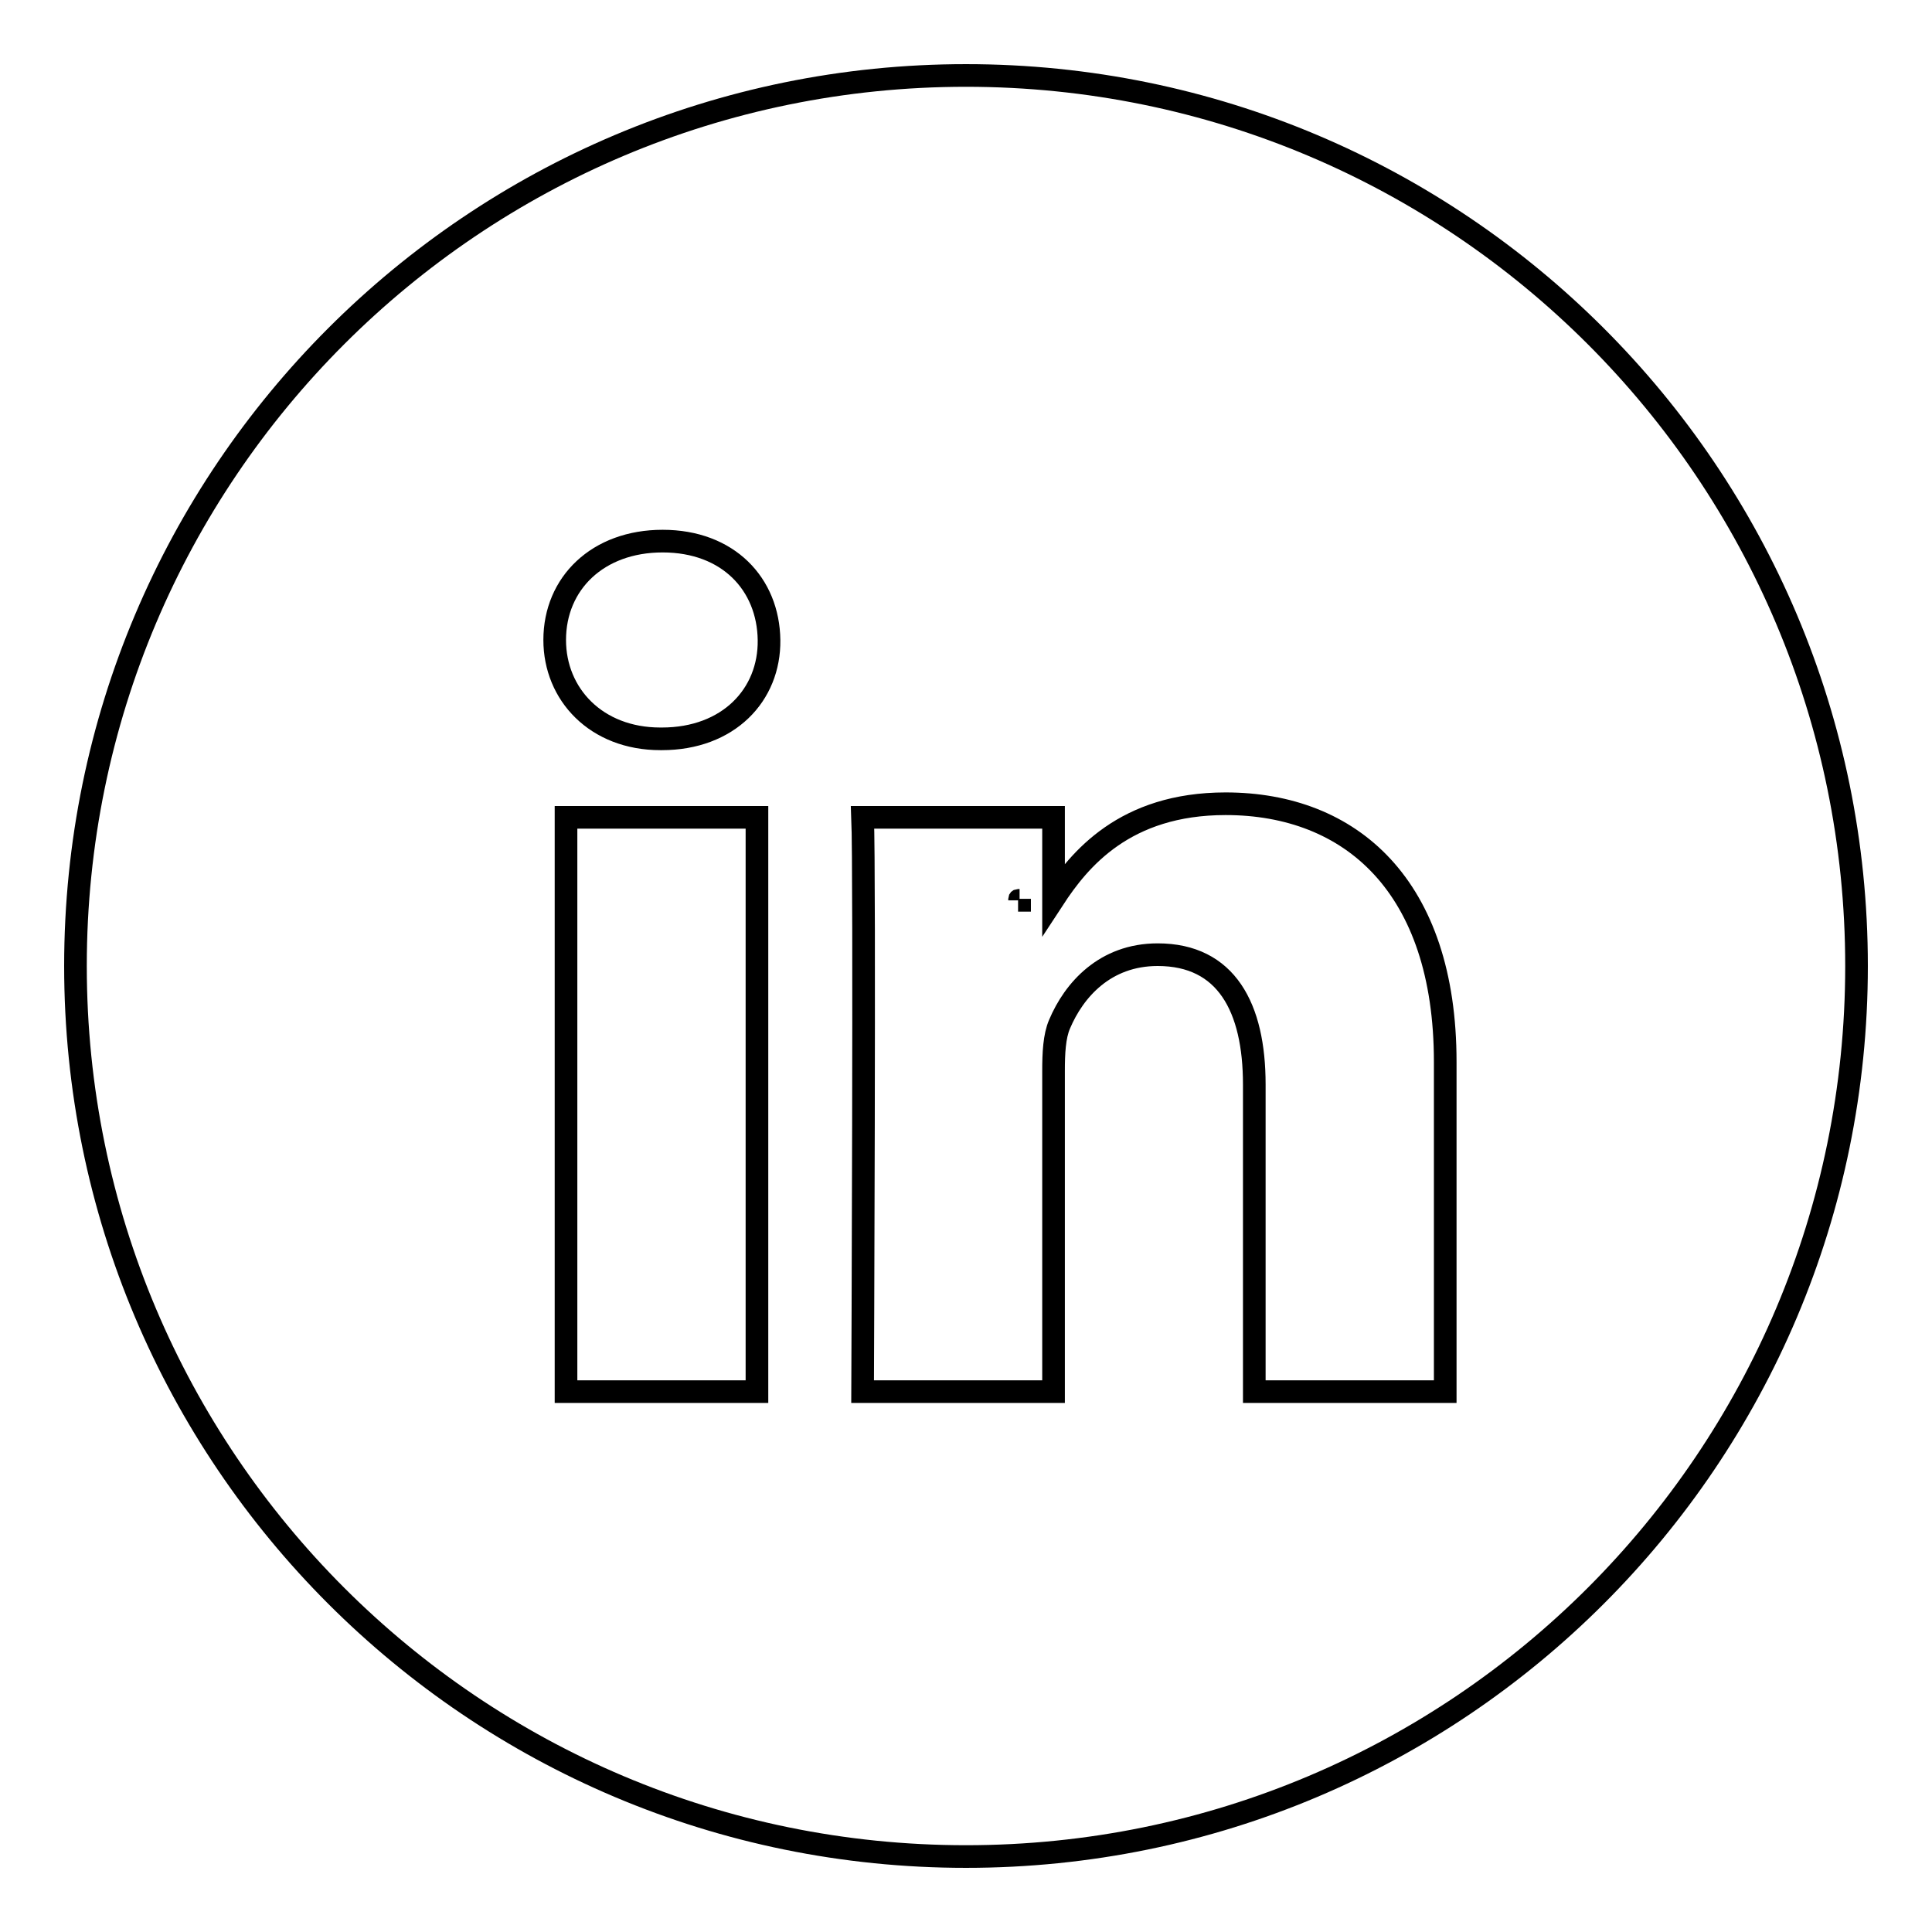 <?xml version="1.0" encoding="utf-8"?>
<!-- Svg Vector Icons : http://www.onlinewebfonts.com/icon -->
<!DOCTYPE svg PUBLIC "-//W3C//DTD SVG 1.1//EN" "http://www.w3.org/Graphics/SVG/1.1/DTD/svg11.dtd">
<svg version="1.1" xmlns="http://www.w3.org/2000/svg" xmlns:xlink="http://www.w3.org/1999/xlink" x="0px" y="0px" viewBox="0 0 256 256" enable-background="new 0 0 256 256" xml:space="preserve">
<g><g><path stroke-width="3" fill-opacity="0" stroke="#000000"  d="M135.1,119.3v-0.2c0,0.1-0.1,0.2-0.2,0.2H135.1z M128,10C62.8,10,10,62.8,10,128c0,65.2,52.8,118,118,118c65.2,0,118-52.8,118-118C246,62.8,193.2,10,128,10z M100.3,184.4H75v-76.1h25.3L100.3,184.4L100.3,184.4z M87.7,97.9h-0.2c-8.5,0-14-5.9-14-13.1c0-7.5,5.7-13.1,14.3-13.1c8.7,0,14,5.7,14.1,13.1C102,92.1,96.5,97.9,87.7,97.9z M191.5,184.4h-25.3v-40.7c0-10.2-3.7-17.2-12.8-17.2c-7,0-11.1,4.7-13,9.2c-0.7,1.6-0.8,3.9-0.8,6.2v42.5h-25.3c0,0,0.3-68.9,0-76.1h25.3v10.8c3.4-5.2,9.4-12.6,22.8-12.6c16.6,0,29.1,10.9,29.1,34.2L191.5,184.4L191.5,184.4z"/></g></g>
</svg>